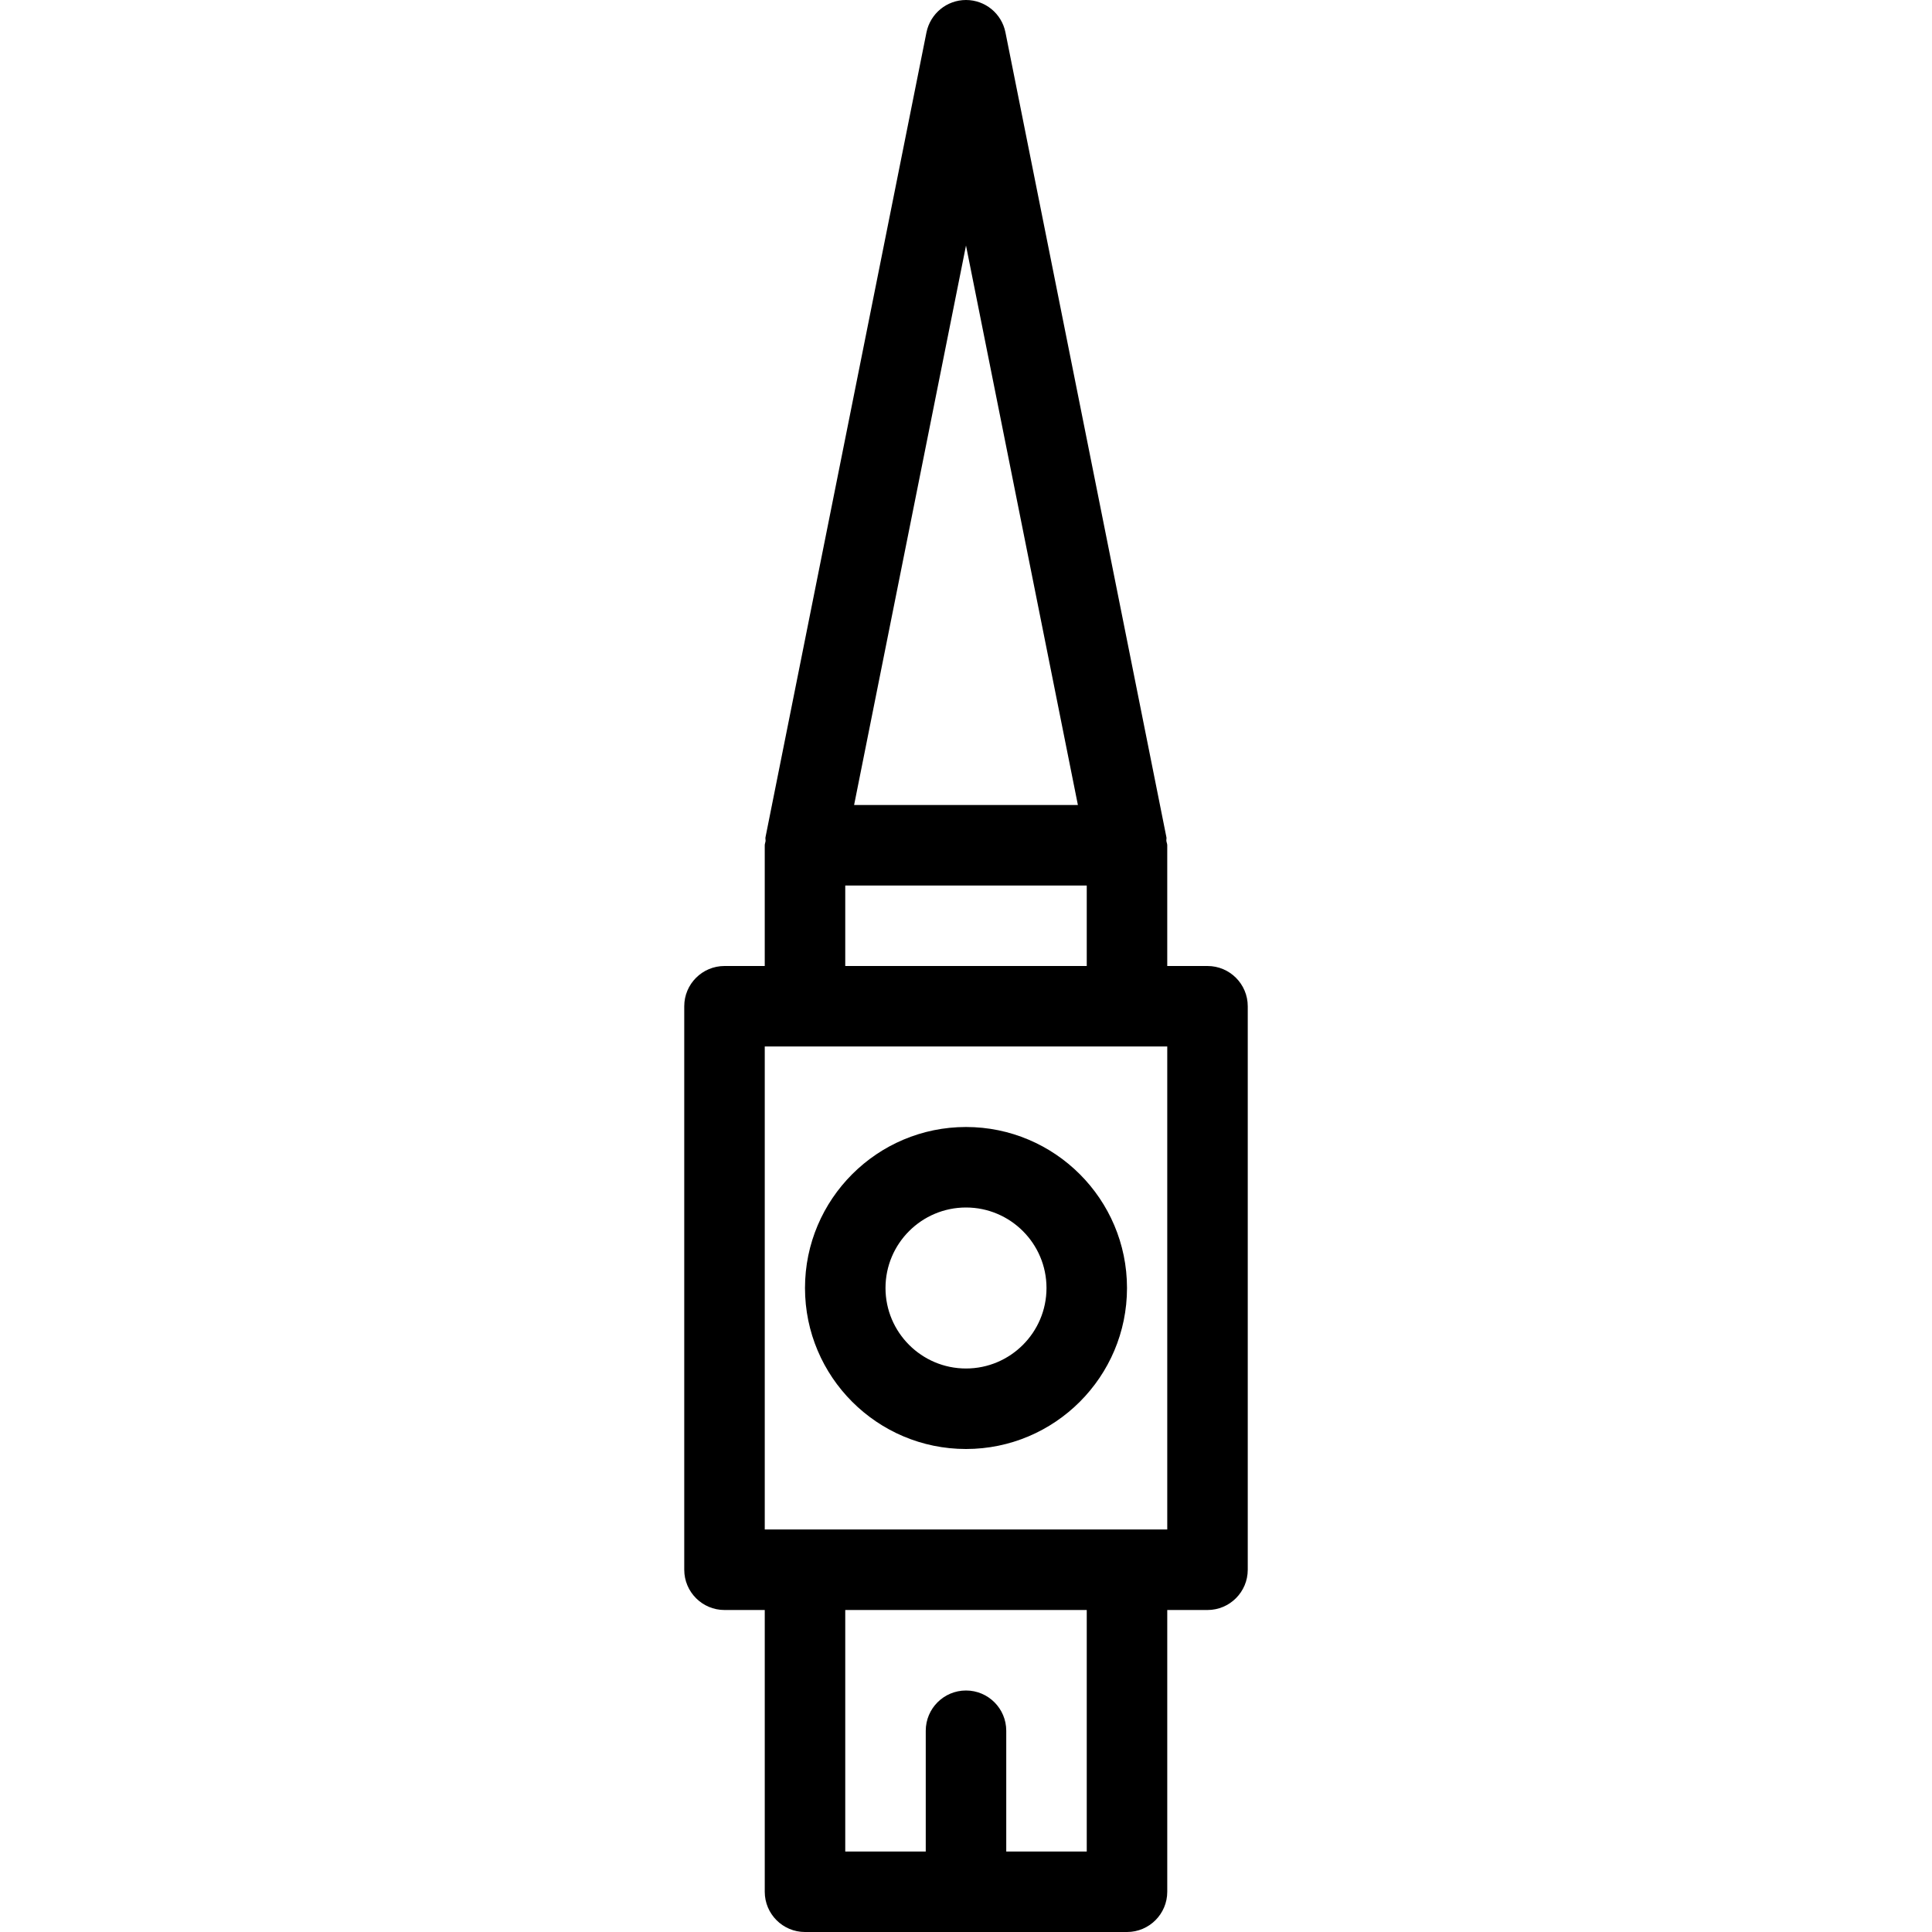 <?xml version="1.0" encoding="iso-8859-1"?>
<!-- Uploaded to: SVG Repo, www.svgrepo.com, Generator: SVG Repo Mixer Tools -->
<svg fill="#000000" height="800px" width="800px" version="1.1" id="Layer_1" xmlns="http://www.w3.org/2000/svg" xmlns:xlink="http://www.w3.org/1999/xlink" 
	 viewBox="0 0 512 512" xml:space="preserve">
<g>
	<g>
		<g>
			<path d="M320,256h-10.667v-32c0-0.405-0.192-0.768-0.235-1.173c-0.043-0.299,0.085-0.619,0.021-0.917L266.453,8.576
				C265.451,3.584,261.077,0,256,0s-9.451,3.584-10.475,8.576l-42.667,213.333c-0.064,0.341,0.064,0.683,0.021,1.024
				c-0.043,0.363-0.213,0.683-0.213,1.067v32H192c-5.888,0-10.667,4.779-10.667,10.667V416c0,5.888,4.779,10.667,10.667,10.667
				h10.667v74.667c0,5.888,4.779,10.667,10.667,10.667h85.333c5.888,0,10.667-4.779,10.667-10.667v-74.667H320
				c5.888,0,10.667-4.779,10.667-10.667V266.667C330.667,260.779,325.888,256,320,256z M256,65.067l29.653,148.267h-59.307
				L256,65.067z M224,234.667h64V256h-64V234.667z M288,490.667h-21.333v-32c0-5.888-4.779-10.667-10.667-10.667
				s-10.667,4.779-10.667,10.667v32H224v-64h64V490.667z M309.333,405.333H202.667v-128h106.667V405.333z"/>
			<path d="M256,384c23.531,0,42.667-19.136,42.667-42.667c0-23.531-19.136-42.667-42.667-42.667s-42.667,19.136-42.667,42.667
				C213.333,364.864,232.469,384,256,384z M256,320c11.755,0,21.333,9.557,21.333,21.333c0,11.776-9.579,21.333-21.333,21.333
				s-21.333-9.557-21.333-21.333C234.667,329.557,244.245,320,256,320z"/>
		</g>
	</g>
</g>
</svg>